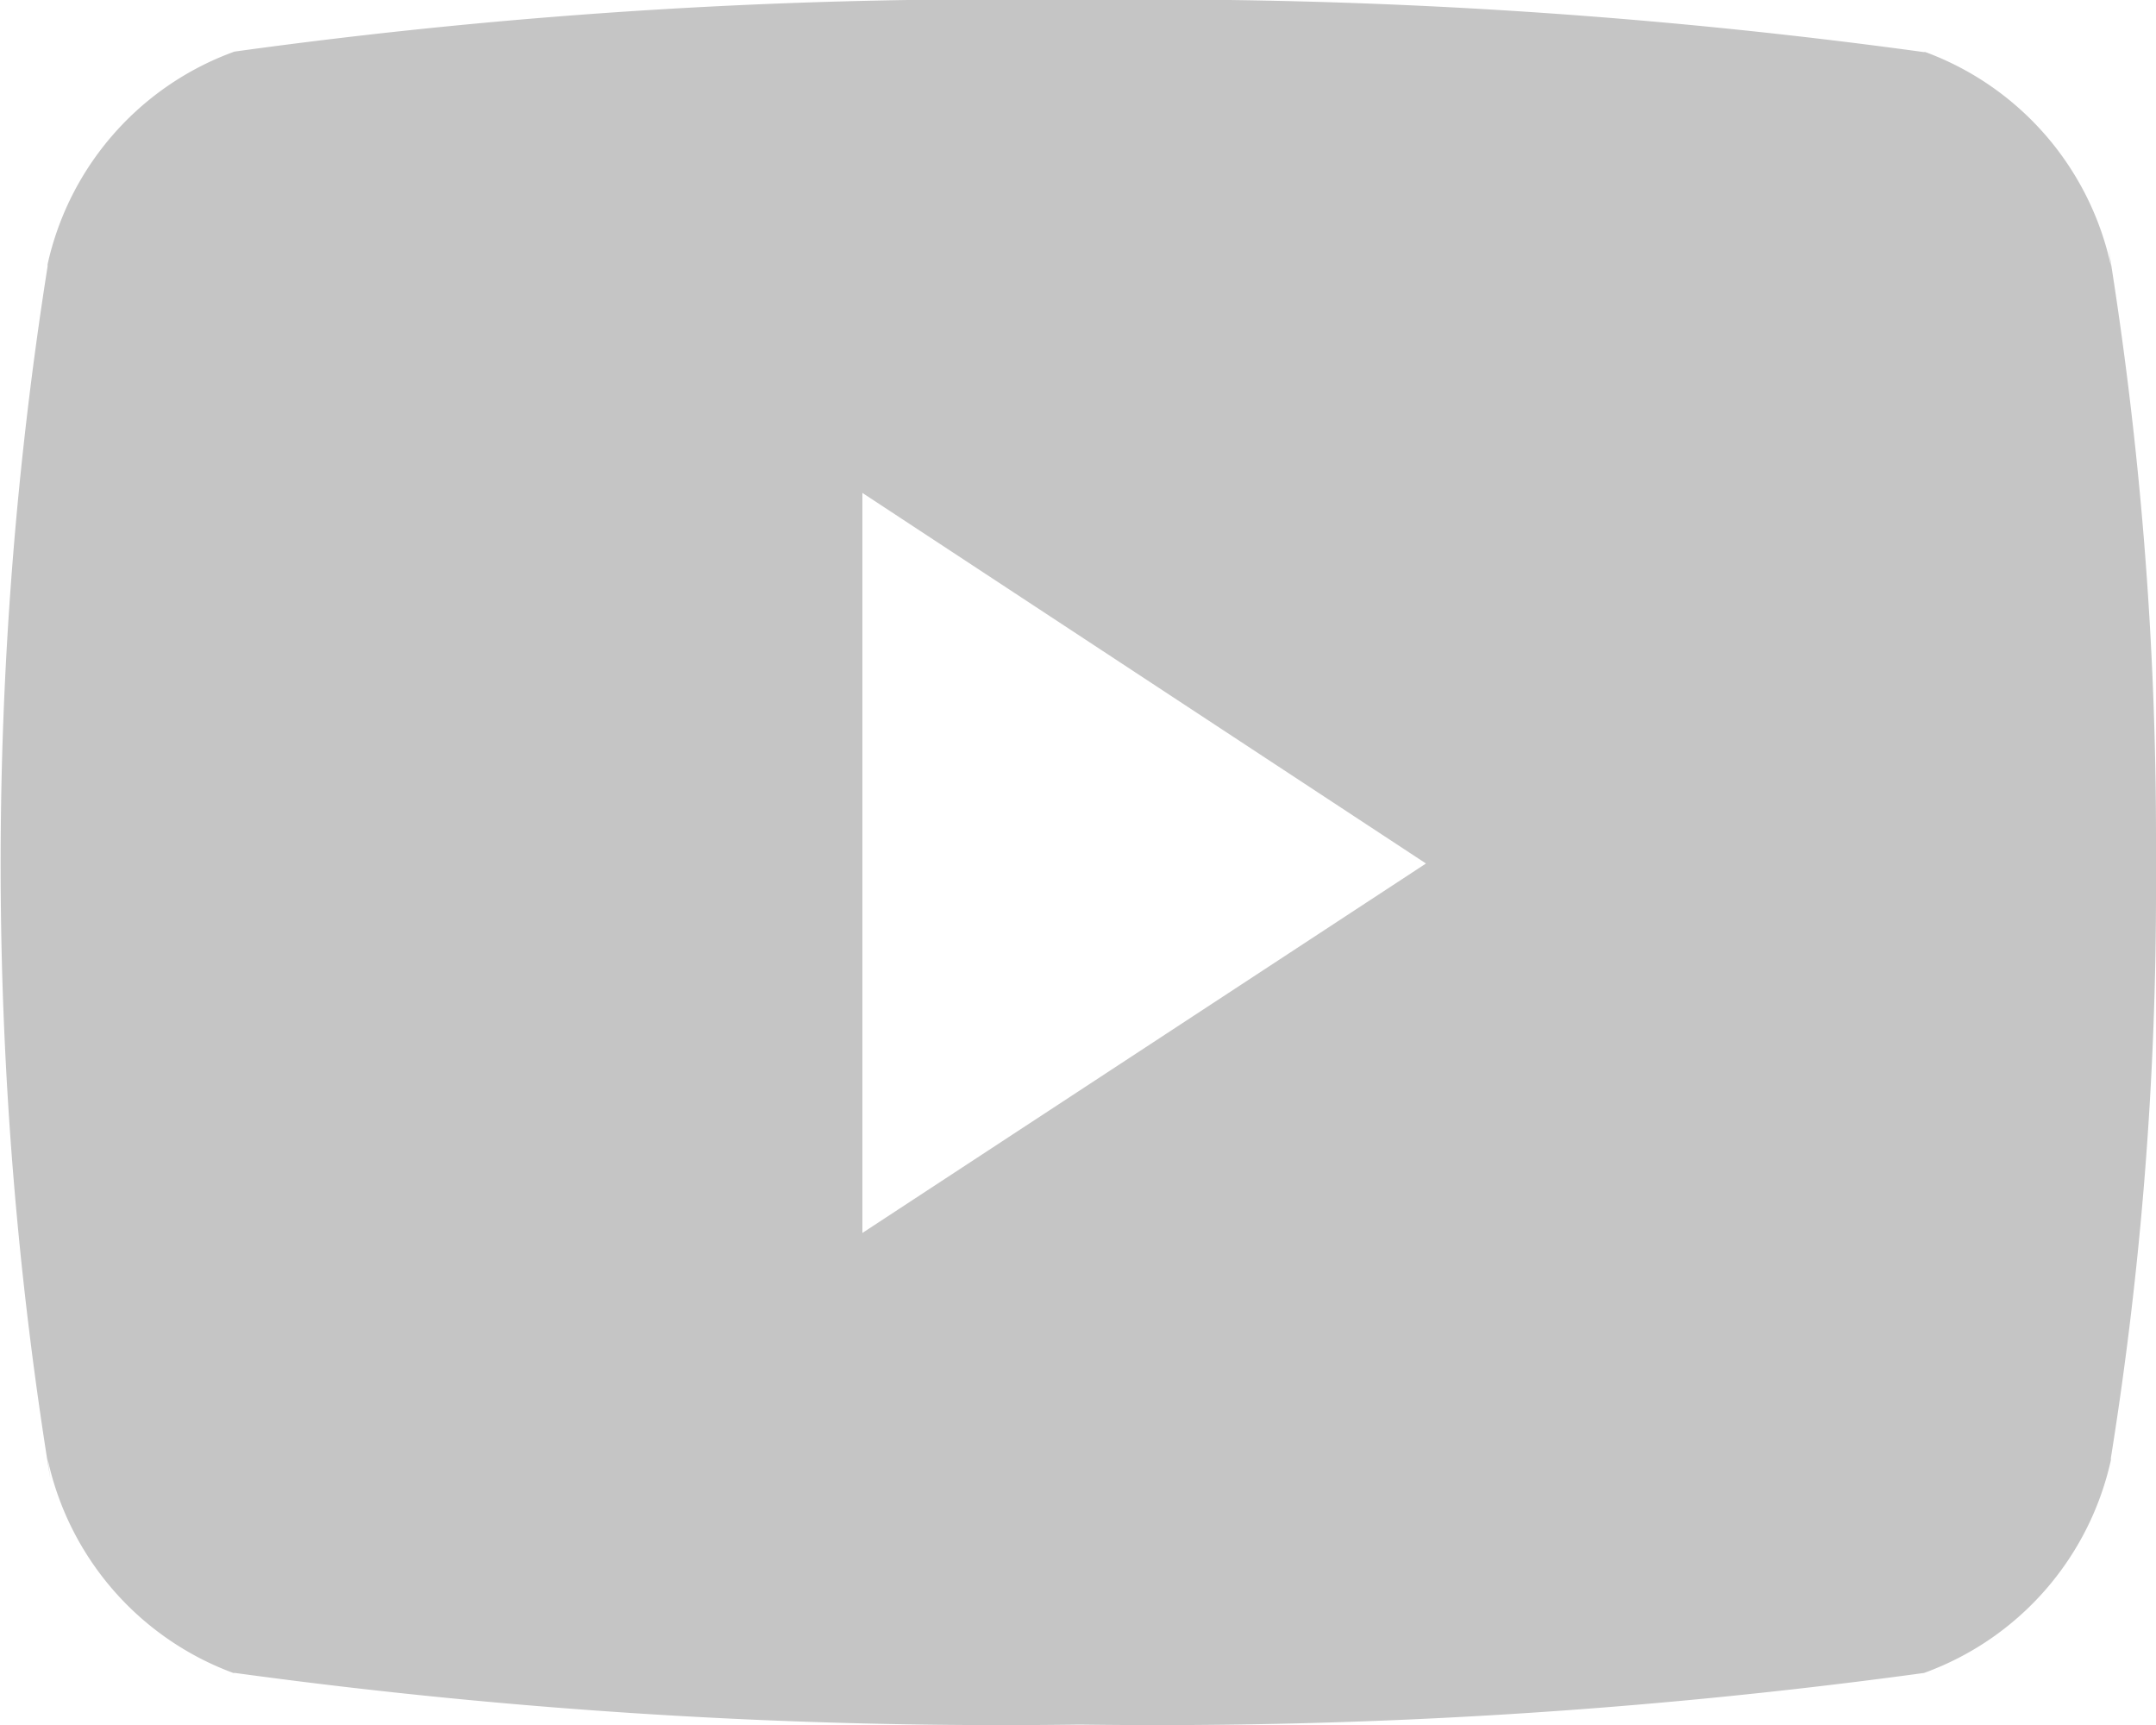 <svg xmlns="http://www.w3.org/2000/svg" width="15" height="12" viewBox="0 0 15 12">
  <path id="icon-youtube" d="M14.668,5.215l.019.138a2.046,2.046,0,0,0-1.292-1.491l-.013,0A39.413,39.413,0,0,0,7.506,3.5a38.546,38.546,0,0,0-5.875.359,2.043,2.043,0,0,0-1.3,1.48l0,.015a26.624,26.624,0,0,0,.019,8.433l-.019-.14a2.046,2.046,0,0,0,1.292,1.491l.013,0a39.328,39.328,0,0,0,5.875.359,39.422,39.422,0,0,0,5.875-.359,2.043,2.043,0,0,0,1.3-1.48l0-.015A24.851,24.851,0,0,0,15,9.66c0-.052,0-.1,0-.156s0-.105,0-.162a25.636,25.636,0,0,0-.332-4.127ZM6,12.077V6.929L9.921,9.507Z" transform="translate(0 -3.5)" fill="#c5c5c5"/>
</svg>
